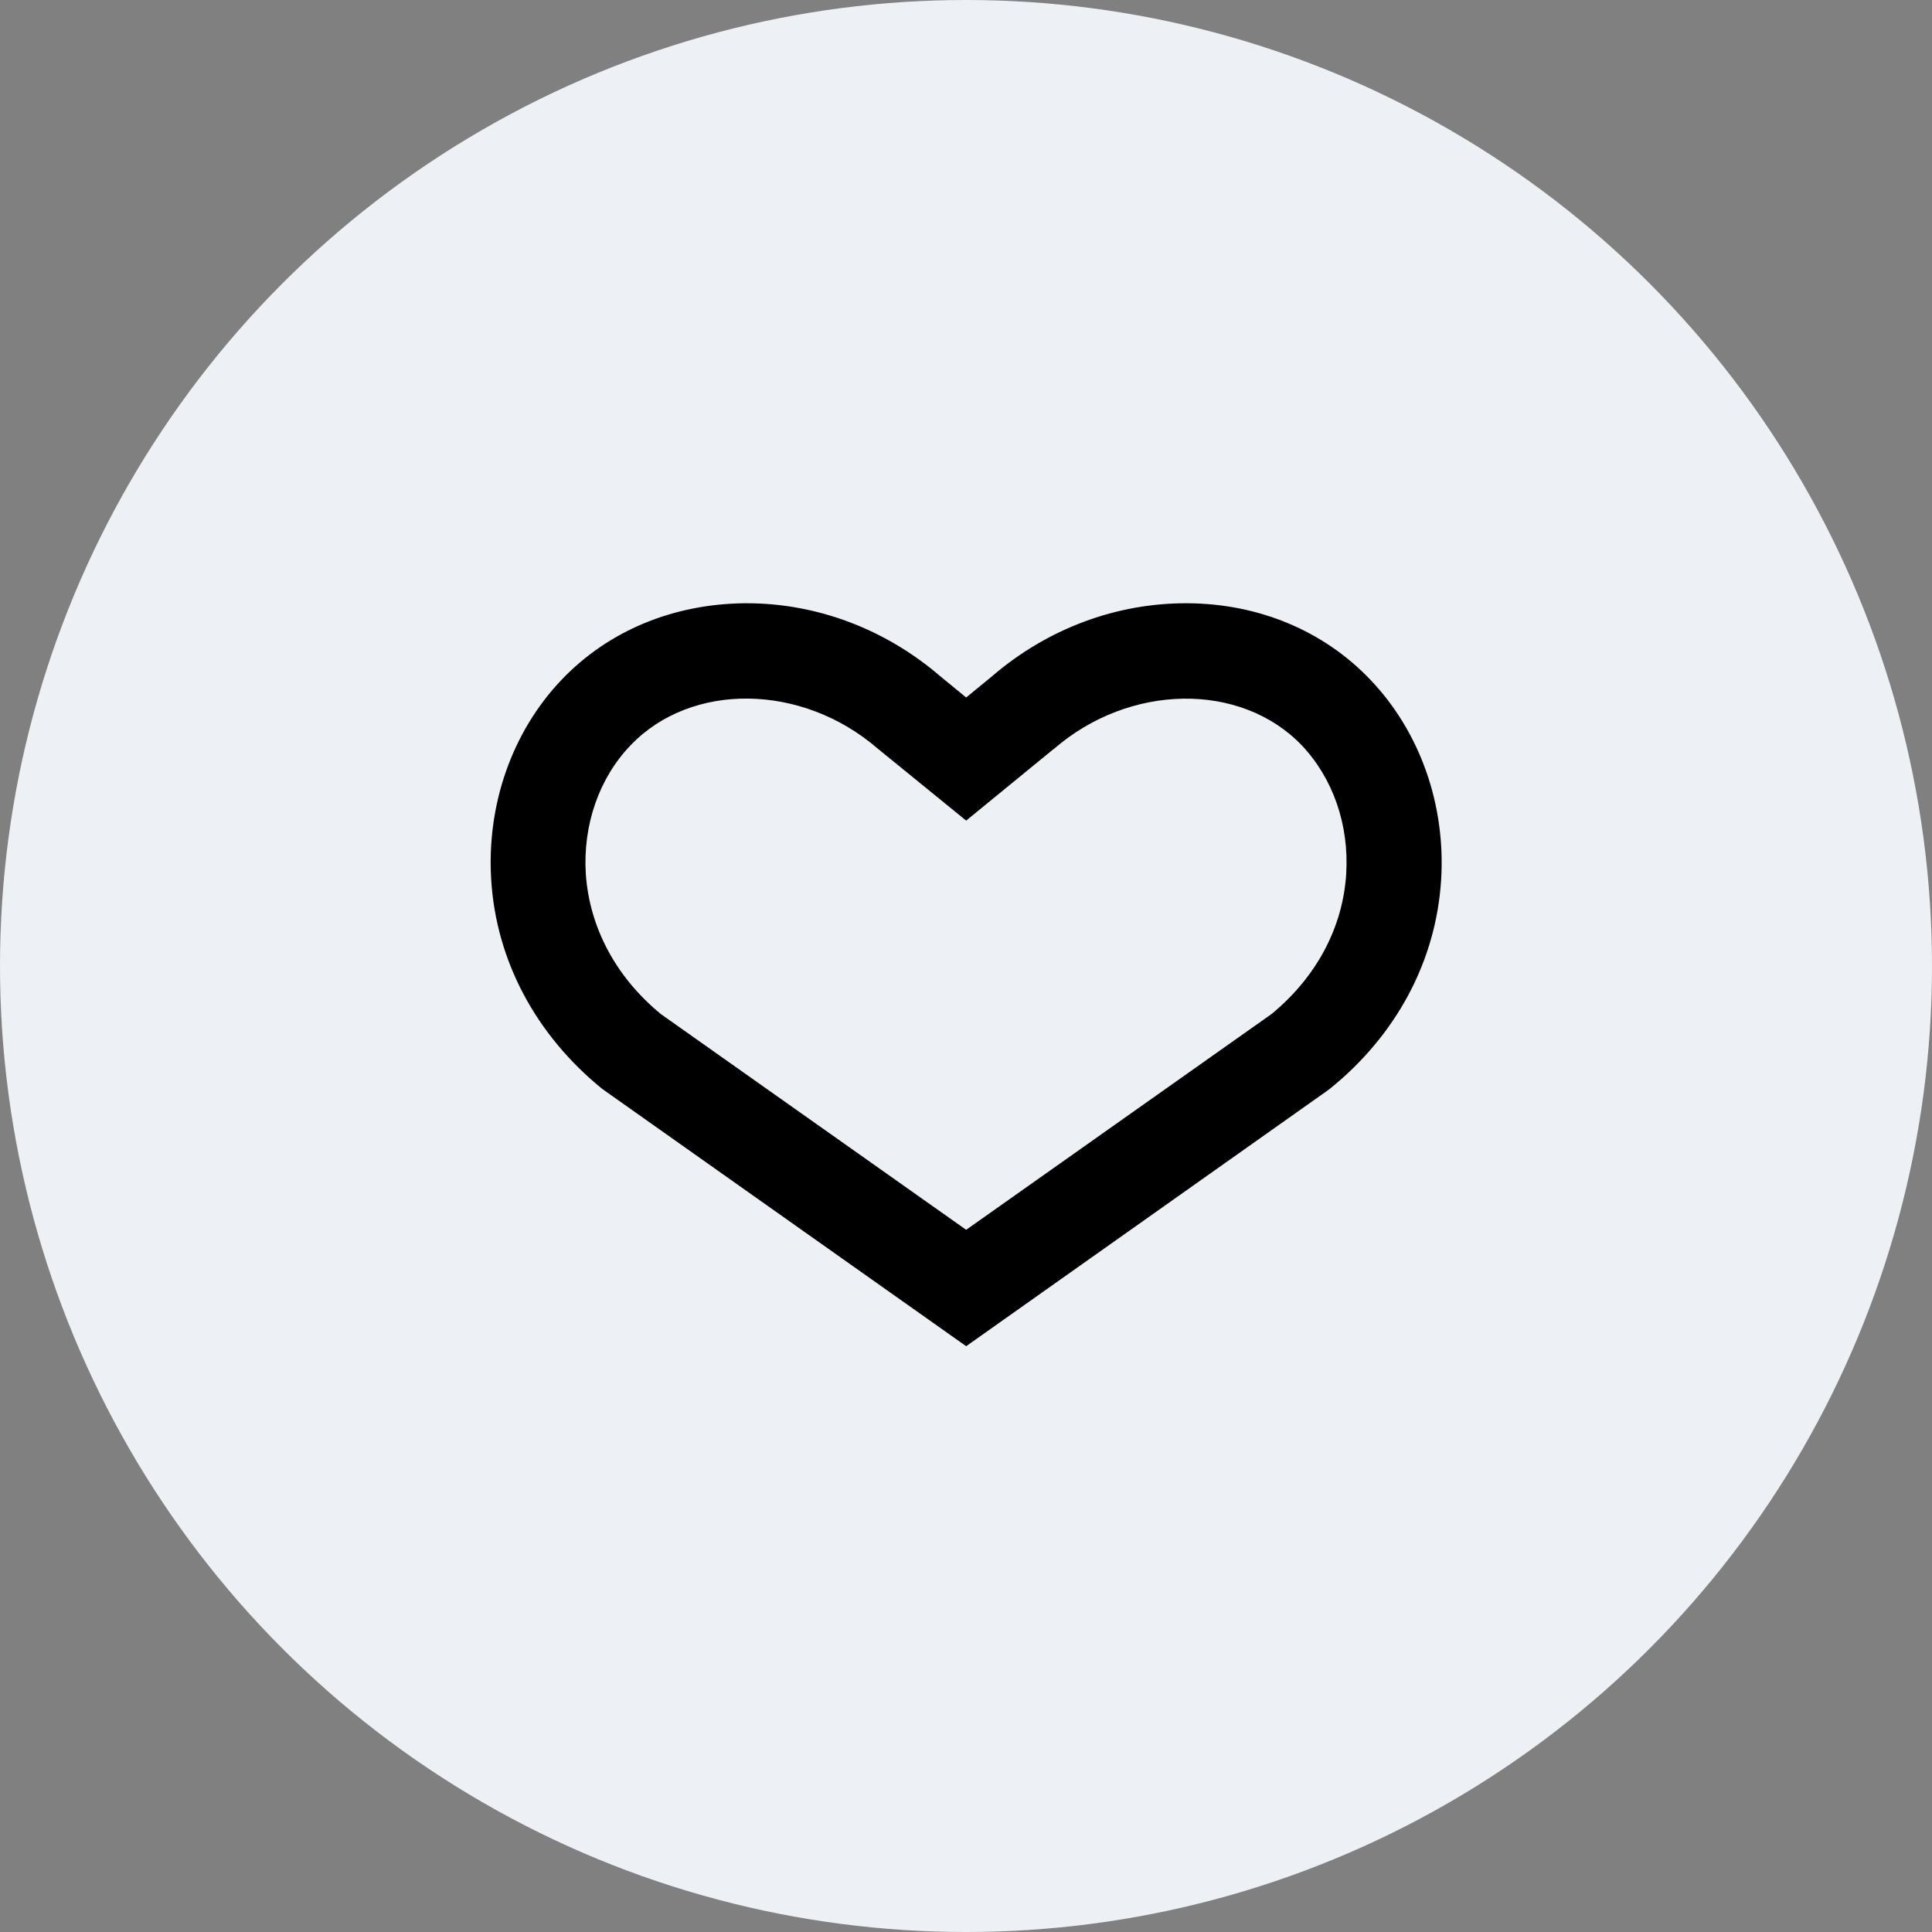 <?xml version="1.0" encoding="UTF-8" standalone="no"?>
<svg xmlns="http://www.w3.org/2000/svg" xmlns:serif="http://www.serif.com/" xmlns:xlink="http://www.w3.org/1999/xlink" height="128" style="fill-rule:evenodd;clip-rule:evenodd;stroke-linejoin:round;stroke-miterlimit:2;" version="1.1" viewBox="0 0 128.0 128.0" width="128" xml:space="preserve">
    <rect x="0" y="0" width="128.0" height="128.0" fill="#808080" stroke="none"/>
    <circle cx="64" cy="64" r="64" style="fill:rgb(237,241,246);"/>
    <clipPath id="_clip1">
        <rect height="63" width="63" x="32.5" y="32.5"/>
    </clipPath>
    <g clip-path="url(#_clip1)">
        <path d="M64.011,89.189L39.9,72.144C35.5,68.567 32.878,63.656 32.544,58.3C32.233,53.322 33.922,48.478 37.211,45.033C40.3,41.789 44.611,40.011 49.344,39.967L49.478,39.967C54.122,39.967 58.656,41.678 62.278,44.789L64.011,46.211L65.744,44.789C69.389,41.656 73.967,39.944 78.656,39.967C83.389,39.989 87.7,41.789 90.789,45.033C94.078,48.478 95.789,53.322 95.478,58.3C95.144,63.656 92.522,68.567 88.122,72.122L87.944,72.256L64.011,89.189ZM43.789,67.189L64.011,81.478L84.233,67.189C87.211,64.744 88.967,61.456 89.189,57.9C89.389,54.656 88.322,51.567 86.233,49.367C82.189,45.167 74.833,45.278 69.833,49.611L69.767,49.656L64.011,54.367L58.167,49.611C53.144,45.256 45.789,45.167 41.767,49.389C39.678,51.567 38.611,54.678 38.811,57.9C39.056,61.456 40.811,64.744 43.789,67.189" id="Life_events" style="fill-rule:nonzero;"/>
    </g>
</svg>
